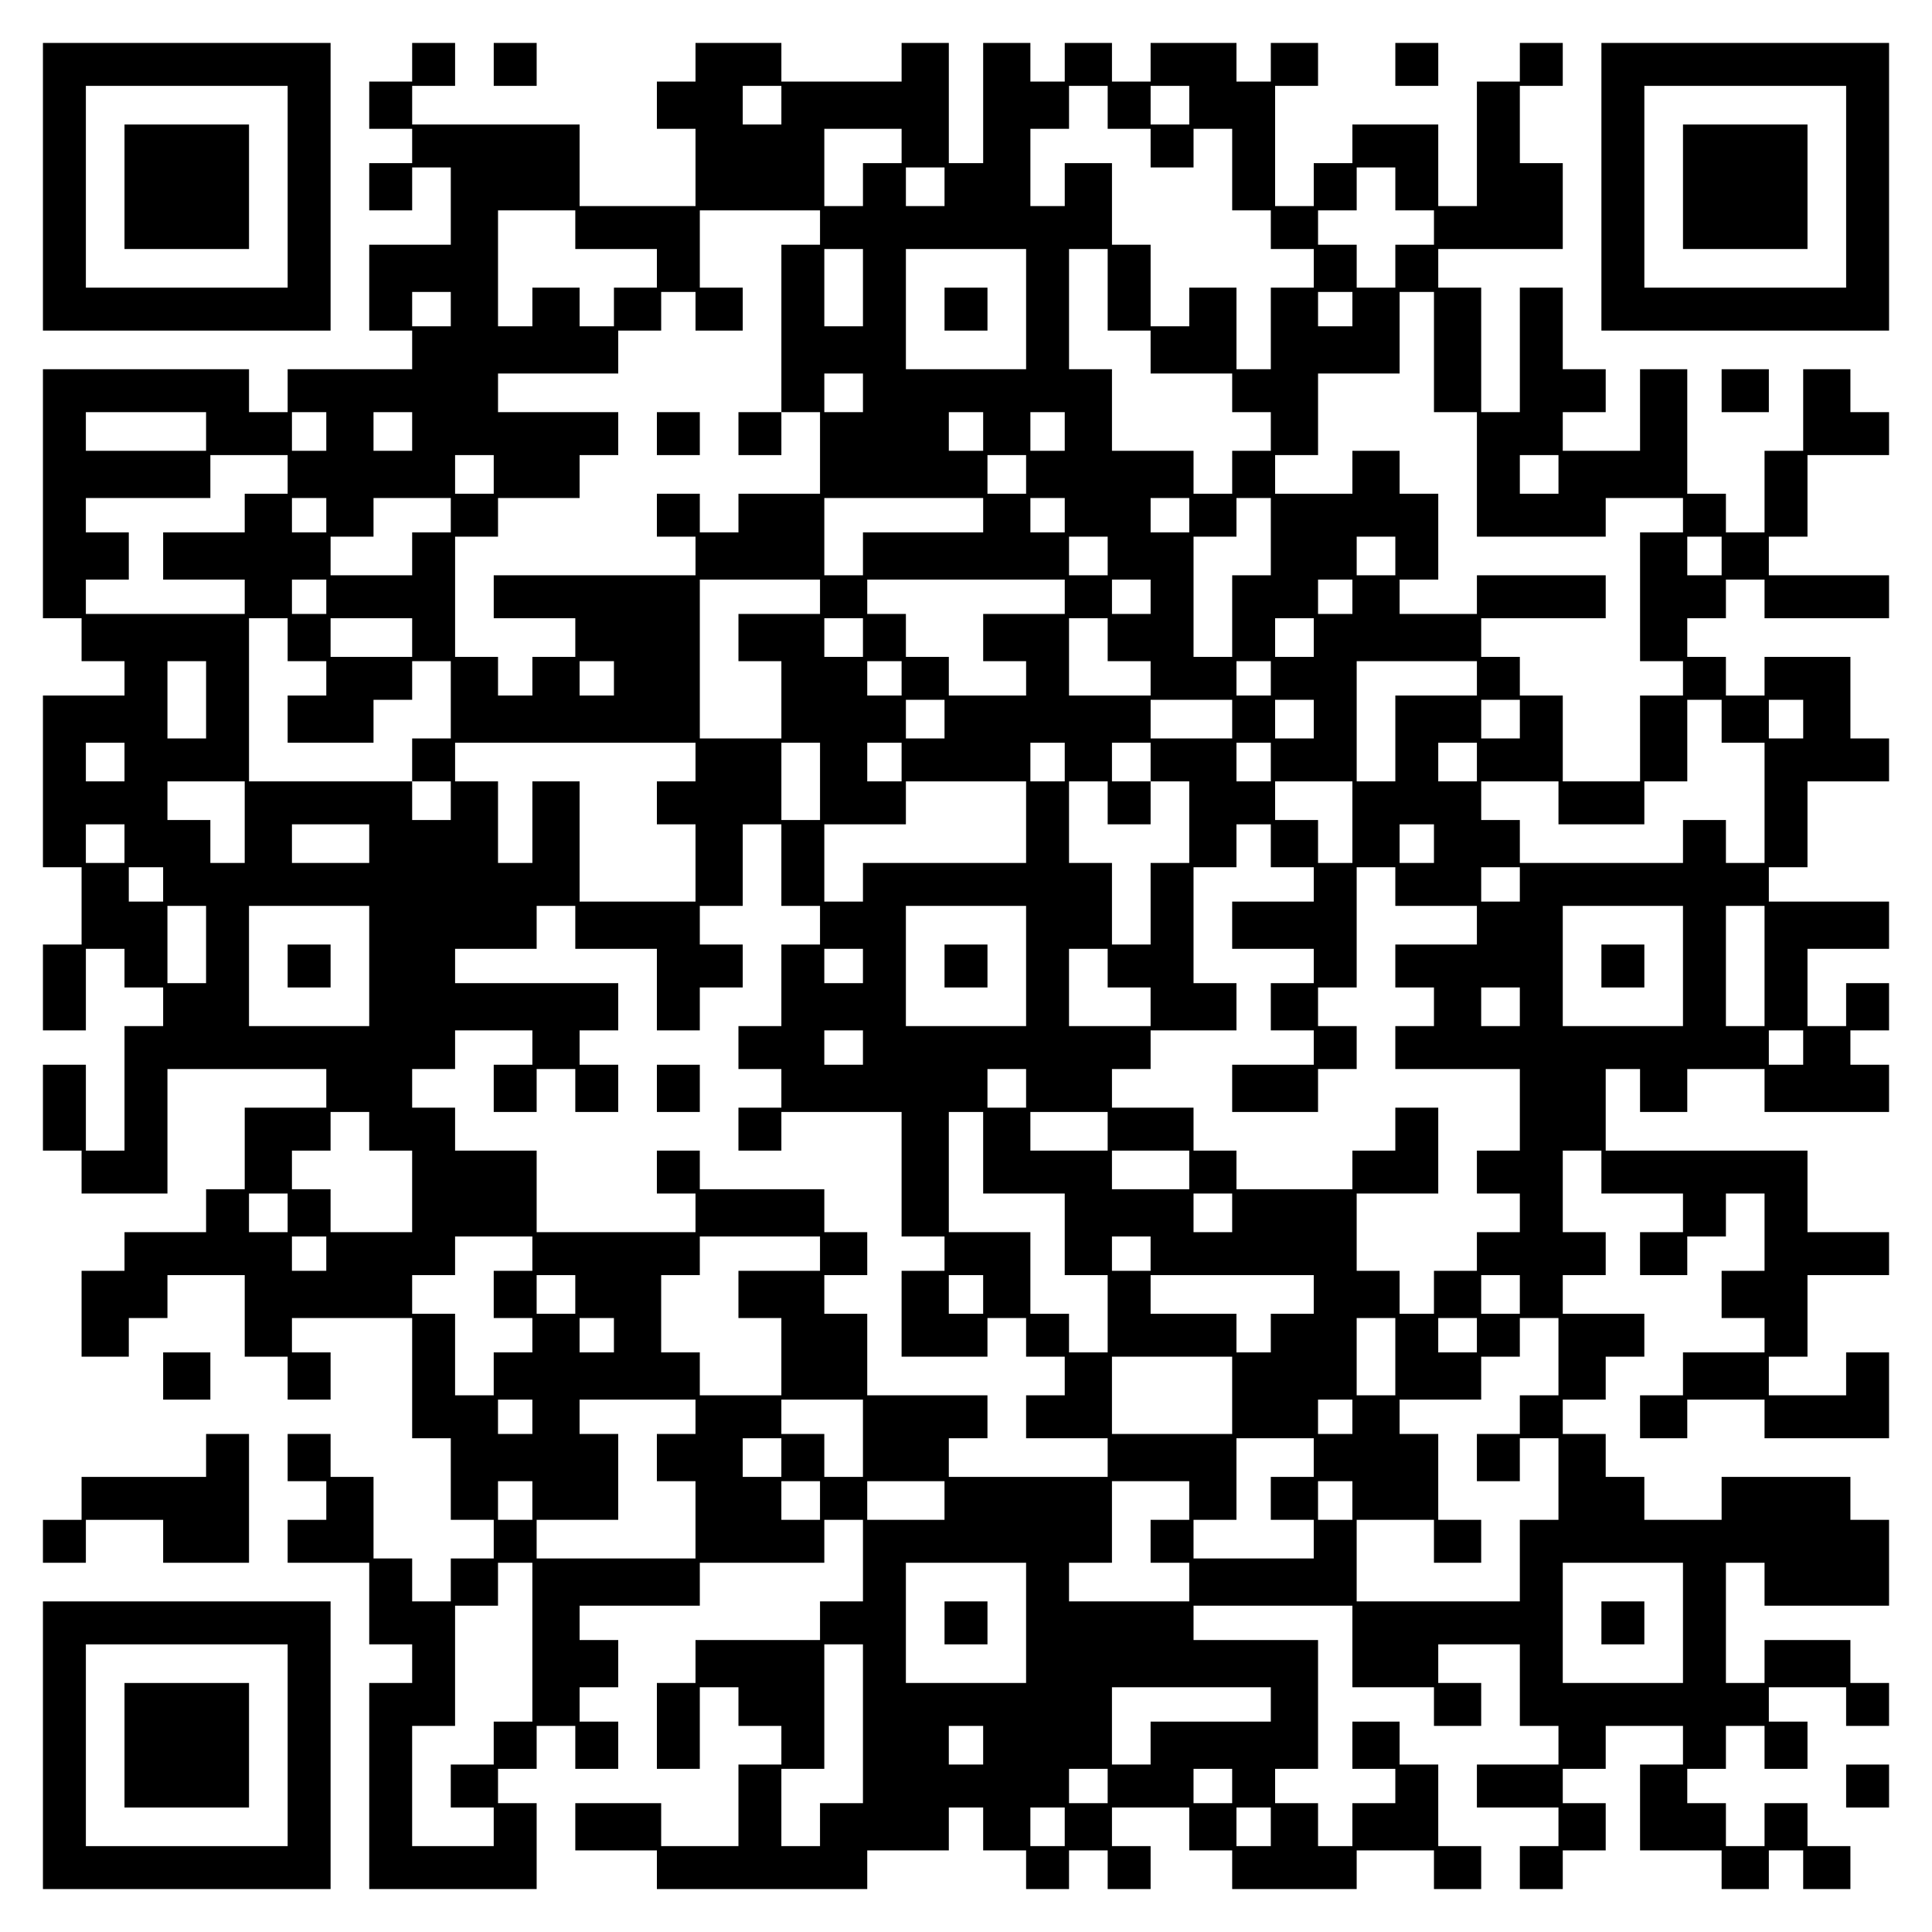 <?xml version="1.0" encoding="UTF-8" standalone="yes"?>
<svg version="1.0" xmlns="http://www.w3.org/2000/svg" width="100mm" height="100mm" viewBox="0 0 450 450" preserveAspectRatio="xMidYMid meet">
  <g transform="translate(0,450) scale(0.1,-0.1)" fill="#000000" stroke="none">
    <path d="M100 4065 l0 -335 335 0 335 0 0 335 0 335 -335 0 -335 0 0 -335z
m570 0 l0 -235 -235 0 -235 0 0 235 0 235 235 0 235 0 0 -235z"/>
    <path d="M290 4065 l0 -145 145 0 145 0 0 145 0 145 -145 0 -145 0 0 -145z"/>
    <path d="M960 4355 l0 -45 -50 0 -50 0 0 -55 0 -55 50 0 50 0 0 -40 0 -40 -50
0 -50 0 0 -55 0 -55 50 0 50 0 0 50 0 50 45 0 45 0 0 -90 0 -90 -95 0 -95 0 0
-100 0 -100 50 0 50 0 0 -45 0 -45 -145 0 -145 0 0 -50 0 -50 -45 0 -45 0 0
50 0 50 -240 0 -240 0 0 -290 0 -290 45 0 45 0 0 -50 0 -50 50 0 50 0 0 -40 0
-40 -95 0 -95 0 0 -200 0 -200 45 0 45 0 0 -90 0 -90 -45 0 -45 0 0 -100 0
-100 50 0 50 0 0 95 0 95 45 0 45 0 0 -45 0 -45 45 0 45 0 0 -45 0 -45 -45 0
-45 0 0 -145 0 -145 -45 0 -45 0 0 100 0 100 -50 0 -50 0 0 -100 0 -100 45 0
45 0 0 -50 0 -50 100 0 100 0 0 145 0 145 185 0 185 0 0 -45 0 -45 -95 0 -95
0 0 -95 0 -95 -45 0 -45 0 0 -50 0 -50 -95 0 -95 0 0 -45 0 -45 -50 0 -50 0 0
-100 0 -100 55 0 55 0 0 45 0 45 45 0 45 0 0 50 0 50 90 0 90 0 0 -95 0 -95
50 0 50 0 0 -50 0 -50 50 0 50 0 0 55 0 55 -45 0 -45 0 0 40 0 40 140 0 140 0
0 -140 0 -140 45 0 45 0 0 -95 0 -95 50 0 50 0 0 -45 0 -45 -50 0 -50 0 0 -50
0 -50 -45 0 -45 0 0 50 0 50 -45 0 -45 0 0 95 0 95 -50 0 -50 0 0 50 0 50 -50
0 -50 0 0 -55 0 -55 45 0 45 0 0 -45 0 -45 -45 0 -45 0 0 -50 0 -50 95 0 95 0
0 -95 0 -95 50 0 50 0 0 -45 0 -45 -50 0 -50 0 0 -240 0 -240 195 0 195 0 0
100 0 100 -45 0 -45 0 0 40 0 40 45 0 45 0 0 50 0 50 45 0 45 0 0 -50 0 -50
50 0 50 0 0 55 0 55 -45 0 -45 0 0 40 0 40 45 0 45 0 0 55 0 55 -45 0 -45 0 0
40 0 40 140 0 140 0 0 50 0 50 145 0 145 0 0 50 0 50 45 0 45 0 0 -95 0 -95
-50 0 -50 0 0 -45 0 -45 -145 0 -145 0 0 -50 0 -50 -45 0 -45 0 0 -100 0 -100
50 0 50 0 0 95 0 95 45 0 45 0 0 -45 0 -45 50 0 50 0 0 -45 0 -45 -50 0 -50 0
0 -95 0 -95 -90 0 -90 0 0 50 0 50 -100 0 -100 0 0 -55 0 -55 95 0 95 0 0 -45
0 -45 245 0 245 0 0 45 0 45 95 0 95 0 0 50 0 50 40 0 40 0 0 -50 0 -50 50 0
50 0 0 -45 0 -45 50 0 50 0 0 45 0 45 45 0 45 0 0 -45 0 -45 50 0 50 0 0 50 0
50 -45 0 -45 0 0 45 0 45 90 0 90 0 0 -50 0 -50 50 0 50 0 0 -45 0 -45 145 0
145 0 0 45 0 45 90 0 90 0 0 -45 0 -45 55 0 55 0 0 50 0 50 -50 0 -50 0 0 95
0 95 -45 0 -45 0 0 50 0 50 -55 0 -55 0 0 -55 0 -55 50 0 50 0 0 -40 0 -40
-50 0 -50 0 0 -50 0 -50 -40 0 -40 0 0 50 0 50 -50 0 -50 0 0 40 0 40 50 0 50
0 0 150 0 150 -145 0 -145 0 0 40 0 40 185 0 185 0 0 -95 0 -95 95 0 95 0 0
-45 0 -45 55 0 55 0 0 50 0 50 -50 0 -50 0 0 45 0 45 95 0 95 0 0 -95 0 -95
45 0 45 0 0 -45 0 -45 -95 0 -95 0 0 -50 0 -50 95 0 95 0 0 -45 0 -45 -45 0
-45 0 0 -50 0 -50 50 0 50 0 0 45 0 45 50 0 50 0 0 55 0 55 -50 0 -50 0 0 40
0 40 50 0 50 0 0 50 0 50 90 0 90 0 0 -45 0 -45 -50 0 -50 0 0 -100 0 -100 95
0 95 0 0 -45 0 -45 55 0 55 0 0 45 0 45 40 0 40 0 0 -45 0 -45 55 0 55 0 0 50
0 50 -50 0 -50 0 0 50 0 50 -50 0 -50 0 0 -50 0 -50 -45 0 -45 0 0 50 0 50
-45 0 -45 0 0 40 0 40 45 0 45 0 0 50 0 50 45 0 45 0 0 -50 0 -50 50 0 50 0 0
55 0 55 -45 0 -45 0 0 40 0 40 90 0 90 0 0 -45 0 -45 50 0 50 0 0 50 0 50 -45
0 -45 0 0 50 0 50 -100 0 -100 0 0 -50 0 -50 -45 0 -45 0 0 140 0 140 45 0 45
0 0 -50 0 -50 145 0 145 0 0 100 0 100 -45 0 -45 0 0 50 0 50 -150 0 -150 0 0
-50 0 -50 -90 0 -90 0 0 50 0 50 -45 0 -45 0 0 50 0 50 -50 0 -50 0 0 40 0 40
50 0 50 0 0 50 0 50 45 0 45 0 0 50 0 50 -95 0 -95 0 0 45 0 45 50 0 50 0 0
50 0 50 -50 0 -50 0 0 95 0 95 45 0 45 0 0 -50 0 -50 95 0 95 0 0 -45 0 -45
-50 0 -50 0 0 -50 0 -50 55 0 55 0 0 45 0 45 45 0 45 0 0 50 0 50 45 0 45 0 0
-90 0 -90 -50 0 -50 0 0 -55 0 -55 50 0 50 0 0 -40 0 -40 -95 0 -95 0 0 -50 0
-50 -50 0 -50 0 0 -50 0 -50 55 0 55 0 0 45 0 45 90 0 90 0 0 -45 0 -45 145 0
145 0 0 100 0 100 -50 0 -50 0 0 -50 0 -50 -90 0 -90 0 0 45 0 45 45 0 45 0 0
95 0 95 95 0 95 0 0 50 0 50 -95 0 -95 0 0 95 0 95 -235 0 -235 0 0 95 0 95
40 0 40 0 0 -50 0 -50 55 0 55 0 0 50 0 50 90 0 90 0 0 -50 0 -50 145 0 145 0
0 55 0 55 -45 0 -45 0 0 40 0 40 45 0 45 0 0 55 0 55 -50 0 -50 0 0 -50 0 -50
-45 0 -45 0 0 90 0 90 95 0 95 0 0 55 0 55 -140 0 -140 0 0 40 0 40 45 0 45 0
0 100 0 100 95 0 95 0 0 50 0 50 -45 0 -45 0 0 95 0 95 -100 0 -100 0 0 -45 0
-45 -45 0 -45 0 0 45 0 45 -45 0 -45 0 0 45 0 45 45 0 45 0 0 45 0 45 45 0 45
0 0 -45 0 -45 145 0 145 0 0 50 0 50 -140 0 -140 0 0 45 0 45 45 0 45 0 0 95
0 95 95 0 95 0 0 50 0 50 -45 0 -45 0 0 50 0 50 -55 0 -55 0 0 -95 0 -95 -45
0 -45 0 0 -95 0 -95 -45 0 -45 0 0 45 0 45 -45 0 -45 0 0 145 0 145 -55 0 -55
0 0 -95 0 -95 -90 0 -90 0 0 45 0 45 50 0 50 0 0 50 0 50 -50 0 -50 0 0 95 0
95 -50 0 -50 0 0 -145 0 -145 -45 0 -45 0 0 145 0 145 -50 0 -50 0 0 45 0 45
145 0 145 0 0 100 0 100 -50 0 -50 0 0 90 0 90 50 0 50 0 0 50 0 50 -50 0 -50
0 0 -45 0 -45 -50 0 -50 0 0 -145 0 -145 -45 0 -45 0 0 95 0 95 -100 0 -100 0
0 -45 0 -45 -45 0 -45 0 0 -50 0 -50 -45 0 -45 0 0 140 0 140 50 0 50 0 0 50
0 50 -55 0 -55 0 0 -45 0 -45 -40 0 -40 0 0 45 0 45 -100 0 -100 0 0 -45 0
-45 -45 0 -45 0 0 45 0 45 -55 0 -55 0 0 -45 0 -45 -40 0 -40 0 0 45 0 45 -55
0 -55 0 0 -140 0 -140 -40 0 -40 0 0 140 0 140 -55 0 -55 0 0 -45 0 -45 -140
0 -140 0 0 45 0 45 -100 0 -100 0 0 -45 0 -45 -45 0 -45 0 0 -55 0 -55 45 0
45 0 0 -90 0 -90 -135 0 -135 0 0 95 0 95 -195 0 -195 0 0 45 0 45 50 0 50 0
0 50 0 50 -50 0 -50 0 0 -45z m860 -100 l0 -45 -45 0 -45 0 0 45 0 45 45 0 45
0 0 -45z m760 -5 l0 -50 50 0 50 0 0 -45 0 -45 50 0 50 0 0 45 0 45 45 0 45 0
0 -95 0 -95 45 0 45 0 0 -45 0 -45 50 0 50 0 0 -45 0 -45 -50 0 -50 0 0 -95 0
-95 -40 0 -40 0 0 95 0 95 -55 0 -55 0 0 -45 0 -45 -45 0 -45 0 0 95 0 95 -45
0 -45 0 0 95 0 95 -55 0 -55 0 0 -50 0 -50 -40 0 -40 0 0 90 0 90 45 0 45 0 0
50 0 50 45 0 45 0 0 -50z m190 5 l0 -45 -45 0 -45 0 0 45 0 45 45 0 45 0 0
-45z m-670 -95 l0 -40 -45 0 -45 0 0 -50 0 -50 -45 0 -45 0 0 90 0 90 90 0 90
0 0 -40z m100 -95 l0 -45 -45 0 -45 0 0 45 0 45 45 0 45 0 0 -45z m1050 -5 l0
-50 45 0 45 0 0 -40 0 -40 -45 0 -45 0 0 -50 0 -50 -45 0 -45 0 0 50 0 50 -45
0 -45 0 0 40 0 40 45 0 45 0 0 50 0 50 45 0 45 0 0 -50z m-1910 -95 l0 -45 95
0 95 0 0 -45 0 -45 -50 0 -50 0 0 -45 0 -45 -40 0 -40 0 0 45 0 45 -55 0 -55
0 0 -45 0 -45 -40 0 -40 0 0 135 0 135 90 0 90 0 0 -45z m570 5 l0 -40 -45 0
-45 0 0 -195 0 -195 45 0 45 0 0 -95 0 -95 -95 0 -95 0 0 -45 0 -45 -45 0 -45
0 0 45 0 45 -50 0 -50 0 0 -50 0 -50 45 0 45 0 0 -45 0 -45 -235 0 -235 0 0
-50 0 -50 95 0 95 0 0 -45 0 -45 -50 0 -50 0 0 -45 0 -45 -40 0 -40 0 0 45 0
45 -50 0 -50 0 0 140 0 140 50 0 50 0 0 45 0 45 95 0 95 0 0 50 0 50 45 0 45
0 0 50 0 50 -140 0 -140 0 0 45 0 45 140 0 140 0 0 50 0 50 50 0 50 0 0 45 0
45 40 0 40 0 0 -45 0 -45 55 0 55 0 0 50 0 50 -50 0 -50 0 0 90 0 90 140 0
140 0 0 -40z m100 -140 l0 -90 -45 0 -45 0 0 90 0 90 45 0 45 0 0 -90z m380
-50 l0 -140 -140 0 -140 0 0 140 0 140 140 0 140 0 0 -140z m190 45 l0 -95 50
0 50 0 0 -50 0 -50 95 0 95 0 0 -45 0 -45 45 0 45 0 0 -45 0 -45 -45 0 -45 0
0 -50 0 -50 -45 0 -45 0 0 50 0 50 -95 0 -95 0 0 95 0 95 -50 0 -50 0 0 140 0
140 45 0 45 0 0 -95z m-1530 -45 l0 -40 -45 0 -45 0 0 40 0 40 45 0 45 0 0
-40z m2100 0 l0 -40 -40 0 -40 0 0 40 0 40 40 0 40 0 0 -40z m190 -100 l0
-140 50 0 50 0 0 -145 0 -145 150 0 150 0 0 45 0 45 90 0 90 0 0 -40 0 -40
-50 0 -50 0 0 -150 0 -150 50 0 50 0 0 -40 0 -40 -50 0 -50 0 0 -100 0 -100
-90 0 -90 0 0 100 0 100 -50 0 -50 0 0 45 0 45 -45 0 -45 0 0 45 0 45 145 0
145 0 0 50 0 50 -150 0 -150 0 0 -45 0 -45 -90 0 -90 0 0 40 0 40 45 0 45 0 0
100 0 100 -45 0 -45 0 0 50 0 50 -55 0 -55 0 0 -50 0 -50 -90 0 -90 0 0 45 0
45 50 0 50 0 0 95 0 95 95 0 95 0 0 95 0 95 40 0 40 0 0 -140z m-1330 -95 l0
-45 -45 0 -45 0 0 45 0 45 45 0 45 0 0 -45z m-1530 -90 l0 -45 -140 0 -140 0
0 45 0 45 140 0 140 0 0 -45z m280 0 l0 -45 -40 0 -40 0 0 45 0 45 40 0 40 0
0 -45z m200 0 l0 -45 -45 0 -45 0 0 45 0 45 45 0 45 0 0 -45z m1330 0 l0 -45
-40 0 -40 0 0 45 0 45 40 0 40 0 0 -45z m190 0 l0 -45 -40 0 -40 0 0 45 0 45
40 0 40 0 0 -45z m-1810 -100 l0 -45 -50 0 -50 0 0 -45 0 -45 -95 0 -95 0 0
-55 0 -55 95 0 95 0 0 -40 0 -40 -185 0 -185 0 0 40 0 40 50 0 50 0 0 55 0 55
-50 0 -50 0 0 40 0 40 145 0 145 0 0 50 0 50 90 0 90 0 0 -45z m480 0 l0 -45
-45 0 -45 0 0 45 0 45 45 0 45 0 0 -45z m1240 0 l0 -45 -45 0 -45 0 0 45 0 45
45 0 45 0 0 -45z m1240 0 l0 -45 -45 0 -45 0 0 45 0 45 45 0 45 0 0 -45z
m-2870 -95 l0 -40 -40 0 -40 0 0 40 0 40 40 0 40 0 0 -40z m290 0 l0 -40 -45
0 -45 0 0 -50 0 -50 -95 0 -95 0 0 45 0 45 50 0 50 0 0 45 0 45 90 0 90 0 0
-40z m1240 0 l0 -40 -140 0 -140 0 0 -50 0 -50 -45 0 -45 0 0 90 0 90 185 0
185 0 0 -40z m190 0 l0 -40 -40 0 -40 0 0 40 0 40 40 0 40 0 0 -40z m290 0 l0
-40 -45 0 -45 0 0 40 0 40 45 0 45 0 0 -40z m190 -50 l0 -90 -45 0 -45 0 0
-95 0 -95 -45 0 -45 0 0 140 0 140 50 0 50 0 0 45 0 45 40 0 40 0 0 -90z
m-380 -45 l0 -45 -45 0 -45 0 0 45 0 45 45 0 45 0 0 -45z m670 0 l0 -45 -45 0
-45 0 0 45 0 45 45 0 45 0 0 -45z m760 0 l0 -45 -40 0 -40 0 0 45 0 45 40 0
40 0 0 -45z m-3250 -95 l0 -40 -40 0 -40 0 0 40 0 40 40 0 40 0 0 -40z m1150
0 l0 -40 -95 0 -95 0 0 -55 0 -55 50 0 50 0 0 -90 0 -90 -95 0 -95 0 0 185 0
185 140 0 140 0 0 -40z m570 0 l0 -40 -95 0 -95 0 0 -55 0 -55 50 0 50 0 0
-40 0 -40 -90 0 -90 0 0 45 0 45 -50 0 -50 0 0 50 0 50 -45 0 -45 0 0 40 0 40
230 0 230 0 0 -40z m200 0 l0 -40 -45 0 -45 0 0 40 0 40 45 0 45 0 0 -40z
m470 0 l0 -40 -40 0 -40 0 0 40 0 40 40 0 40 0 0 -40z m-2480 -100 l0 -50 45
0 45 0 0 -40 0 -40 -45 0 -45 0 0 -55 0 -55 100 0 100 0 0 50 0 50 45 0 45 0
0 45 0 45 45 0 45 0 0 -90 0 -90 -45 0 -45 0 0 -50 0 -50 45 0 45 0 0 -45 0
-45 -45 0 -45 0 0 45 0 45 -190 0 -190 0 0 190 0 190 45 0 45 0 0 -50z m290 5
l0 -45 -95 0 -95 0 0 45 0 45 95 0 95 0 0 -45z m1050 0 l0 -45 -45 0 -45 0 0
45 0 45 45 0 45 0 0 -45z m570 -5 l0 -50 50 0 50 0 0 -40 0 -40 -95 0 -95 0 0
90 0 90 45 0 45 0 0 -50z m480 5 l0 -45 -45 0 -45 0 0 45 0 45 45 0 45 0 0
-45z m-2580 -145 l0 -90 -45 0 -45 0 0 90 0 90 45 0 45 0 0 -90z m950 50 l0
-40 -40 0 -40 0 0 40 0 40 40 0 40 0 0 -40z m670 0 l0 -40 -40 0 -40 0 0 40 0
40 40 0 40 0 0 -40z m860 0 l0 -40 -40 0 -40 0 0 40 0 40 40 0 40 0 0 -40z
m480 0 l0 -40 -95 0 -95 0 0 -100 0 -100 -45 0 -45 0 0 140 0 140 140 0 140 0
0 -40z m-1240 -95 l0 -45 -45 0 -45 0 0 45 0 45 45 0 45 0 0 -45z m670 0 l0
-45 -95 0 -95 0 0 45 0 45 95 0 95 0 0 -45z m190 0 l0 -45 -45 0 -45 0 0 45 0
45 45 0 45 0 0 -45z m480 0 l0 -45 -45 0 -45 0 0 45 0 45 45 0 45 0 0 -45z
m470 -5 l0 -50 50 0 50 0 0 -140 0 -140 -45 0 -45 0 0 50 0 50 -50 0 -50 0 0
-50 0 -50 -190 0 -190 0 0 50 0 50 -45 0 -45 0 0 45 0 45 90 0 90 0 0 -50 0
-50 100 0 100 0 0 50 0 50 50 0 50 0 0 95 0 95 40 0 40 0 0 -50z m190 5 l0
-45 -40 0 -40 0 0 45 0 45 40 0 40 0 0 -45z m-3910 -100 l0 -45 -45 0 -45 0 0
45 0 45 45 0 45 0 0 -45z m1330 0 l0 -45 -45 0 -45 0 0 -50 0 -50 45 0 45 0 0
-90 0 -90 -135 0 -135 0 0 140 0 140 -55 0 -55 0 0 -95 0 -95 -40 0 -40 0 0
95 0 95 -50 0 -50 0 0 45 0 45 280 0 280 0 0 -45z m290 -45 l0 -90 -45 0 -45
0 0 90 0 90 45 0 45 0 0 -90z m190 45 l0 -45 -40 0 -40 0 0 45 0 45 40 0 40 0
0 -45z m380 0 l0 -45 -40 0 -40 0 0 45 0 45 40 0 40 0 0 -45z m200 0 l0 -45
45 0 45 0 0 -95 0 -95 -45 0 -45 0 0 -95 0 -95 -45 0 -45 0 0 95 0 95 -50 0
-50 0 0 95 0 95 45 0 45 0 0 -50 0 -50 50 0 50 0 0 50 0 50 -45 0 -45 0 0 45
0 45 45 0 45 0 0 -45z m280 0 l0 -45 -40 0 -40 0 0 45 0 45 40 0 40 0 0 -45z
m480 0 l0 -45 -45 0 -45 0 0 45 0 45 45 0 45 0 0 -45z m-2870 -140 l0 -95 -40
0 -40 0 0 50 0 50 -50 0 -50 0 0 45 0 45 90 0 90 0 0 -95z m1820 0 l0 -95
-190 0 -190 0 0 -45 0 -45 -45 0 -45 0 0 90 0 90 95 0 95 0 0 50 0 50 140 0
140 0 0 -95z m760 0 l0 -95 -40 0 -40 0 0 50 0 50 -50 0 -50 0 0 45 0 45 90 0
90 0 0 -95z m-2860 -50 l0 -45 -45 0 -45 0 0 45 0 45 45 0 45 0 0 -45z m570 0
l0 -45 -90 0 -90 0 0 45 0 45 90 0 90 0 0 -45z m960 -50 l0 -95 45 0 45 0 0
-45 0 -45 -45 0 -45 0 0 -95 0 -95 -50 0 -50 0 0 -50 0 -50 50 0 50 0 0 -45 0
-45 -50 0 -50 0 0 -50 0 -50 50 0 50 0 0 45 0 45 140 0 140 0 0 -145 0 -145
50 0 50 0 0 -40 0 -40 -50 0 -50 0 0 -100 0 -100 100 0 100 0 0 45 0 45 45 0
45 0 0 -45 0 -45 45 0 45 0 0 -45 0 -45 -45 0 -45 0 0 -50 0 -50 95 0 95 0 0
-45 0 -45 -185 0 -185 0 0 45 0 45 45 0 45 0 0 50 0 50 -140 0 -140 0 0 95 0
95 -50 0 -50 0 0 45 0 45 50 0 50 0 0 50 0 50 -50 0 -50 0 0 50 0 50 -145 0
-145 0 0 45 0 45 -50 0 -50 0 0 -50 0 -50 45 0 45 0 0 -45 0 -45 -185 0 -185
0 0 95 0 95 -95 0 -95 0 0 50 0 50 -50 0 -50 0 0 45 0 45 50 0 50 0 0 45 0 45
90 0 90 0 0 -40 0 -40 -45 0 -45 0 0 -55 0 -55 50 0 50 0 0 50 0 50 45 0 45 0
0 -50 0 -50 50 0 50 0 0 55 0 55 -45 0 -45 0 0 40 0 40 45 0 45 0 0 55 0 55
-190 0 -190 0 0 40 0 40 95 0 95 0 0 50 0 50 45 0 45 0 0 -50 0 -50 95 0 95 0
0 -95 0 -95 50 0 50 0 0 50 0 50 50 0 50 0 0 50 0 50 -50 0 -50 0 0 45 0 45
50 0 50 0 0 95 0 95 45 0 45 0 0 -95z m1140 45 l0 -50 50 0 50 0 0 -40 0 -40
-95 0 -95 0 0 -55 0 -55 95 0 95 0 0 -40 0 -40 -50 0 -50 0 0 -55 0 -55 50 0
50 0 0 -40 0 -40 -95 0 -95 0 0 -55 0 -55 100 0 100 0 0 50 0 50 45 0 45 0 0
50 0 50 -45 0 -45 0 0 45 0 45 45 0 45 0 0 140 0 140 45 0 45 0 0 -45 0 -45
95 0 95 0 0 -45 0 -45 -95 0 -95 0 0 -50 0 -50 45 0 45 0 0 -45 0 -45 -45 0
-45 0 0 -50 0 -50 145 0 145 0 0 -95 0 -95 -50 0 -50 0 0 -50 0 -50 50 0 50 0
0 -45 0 -45 -50 0 -50 0 0 -45 0 -45 -50 0 -50 0 0 -50 0 -50 -40 0 -40 0 0
50 0 50 -50 0 -50 0 0 90 0 90 95 0 95 0 0 100 0 100 -50 0 -50 0 0 -50 0 -50
-50 0 -50 0 0 -45 0 -45 -135 0 -135 0 0 45 0 45 -50 0 -50 0 0 50 0 50 -95 0
-95 0 0 45 0 45 45 0 45 0 0 45 0 45 100 0 100 0 0 55 0 55 -50 0 -50 0 0 135
0 135 50 0 50 0 0 50 0 50 40 0 40 0 0 -50z m380 5 l0 -45 -40 0 -40 0 0 45 0
45 40 0 40 0 0 -45z m-2960 -95 l0 -40 -40 0 -40 0 0 40 0 40 40 0 40 0 0 -40z
m3160 0 l0 -40 -45 0 -45 0 0 40 0 40 45 0 45 0 0 -40z m-3060 -140 l0 -90
-45 0 -45 0 0 90 0 90 45 0 45 0 0 -90z m380 -50 l0 -140 -140 0 -140 0 0 140
0 140 140 0 140 0 0 -140z m1530 0 l0 -140 -140 0 -140 0 0 140 0 140 140 0
140 0 0 -140z m1530 0 l0 -140 -140 0 -140 0 0 140 0 140 140 0 140 0 0 -140z
m190 0 l0 -140 -45 0 -45 0 0 140 0 140 45 0 45 0 0 -140z m-2100 0 l0 -40
-45 0 -45 0 0 40 0 40 45 0 45 0 0 -40z m570 -5 l0 -45 50 0 50 0 0 -45 0 -45
-95 0 -95 0 0 90 0 90 45 0 45 0 0 -45z m960 -90 l0 -45 -45 0 -45 0 0 45 0
45 45 0 45 0 0 -45z m-1530 -95 l0 -40 -45 0 -45 0 0 40 0 40 45 0 45 0 0 -40z
m2190 0 l0 -40 -40 0 -40 0 0 40 0 40 40 0 40 0 0 -40z m-1810 -95 l0 -45 -45
0 -45 0 0 45 0 45 45 0 45 0 0 -45z m-1530 -100 l0 -45 50 0 50 0 0 -95 0 -95
-95 0 -95 0 0 50 0 50 -45 0 -45 0 0 45 0 45 45 0 45 0 0 45 0 45 45 0 45 0 0
-45z m1430 -50 l0 -95 95 0 95 0 0 -95 0 -95 50 0 50 0 0 -90 0 -90 -45 0 -45
0 0 45 0 45 -45 0 -45 0 0 95 0 95 -95 0 -95 0 0 140 0 140 40 0 40 0 0 -95z
m290 50 l0 -45 -90 0 -90 0 0 45 0 45 90 0 90 0 0 -45z m190 -90 l0 -45 -90 0
-90 0 0 45 0 45 90 0 90 0 0 -45z m-2100 -100 l0 -45 -45 0 -45 0 0 45 0 45
45 0 45 0 0 -45z m2200 0 l0 -45 -45 0 -45 0 0 45 0 45 45 0 45 0 0 -45z
m-2110 -95 l0 -40 -40 0 -40 0 0 40 0 40 40 0 40 0 0 -40z m480 0 l0 -40 -45
0 -45 0 0 -55 0 -55 45 0 45 0 0 -40 0 -40 -45 0 -45 0 0 -50 0 -50 -45 0 -45
0 0 95 0 95 -50 0 -50 0 0 45 0 45 50 0 50 0 0 45 0 45 90 0 90 0 0 -40z m670
0 l0 -40 -95 0 -95 0 0 -55 0 -55 50 0 50 0 0 -90 0 -90 -95 0 -95 0 0 50 0
50 -45 0 -45 0 0 90 0 90 45 0 45 0 0 45 0 45 140 0 140 0 0 -40z m770 0 l0
-40 -45 0 -45 0 0 40 0 40 45 0 45 0 0 -40z m-1340 -95 l0 -45 -45 0 -45 0 0
45 0 45 45 0 45 0 0 -45z m950 0 l0 -45 -40 0 -40 0 0 45 0 45 40 0 40 0 0
-45z m770 0 l0 -45 -50 0 -50 0 0 -45 0 -45 -40 0 -40 0 0 45 0 45 -100 0
-100 0 0 45 0 45 190 0 190 0 0 -45z m480 0 l0 -45 -45 0 -45 0 0 45 0 45 45
0 45 0 0 -45z m-2110 -95 l0 -40 -40 0 -40 0 0 40 0 40 40 0 40 0 0 -40z
m1820 -50 l0 -90 -45 0 -45 0 0 90 0 90 45 0 45 0 0 -90z m190 50 l0 -40 -45
0 -45 0 0 40 0 40 45 0 45 0 0 -40z m190 -50 l0 -90 -45 0 -45 0 0 -45 0 -45
-50 0 -50 0 0 -55 0 -55 50 0 50 0 0 50 0 50 45 0 45 0 0 -95 0 -95 -45 0 -45
0 0 -95 0 -95 -190 0 -190 0 0 95 0 95 90 0 90 0 0 -50 0 -50 55 0 55 0 0 50
0 50 -50 0 -50 0 0 100 0 100 -45 0 -45 0 0 40 0 40 95 0 95 0 0 50 0 50 45 0
45 0 0 45 0 45 45 0 45 0 0 -90z m-760 -90 l0 -90 -140 0 -140 0 0 90 0 90
140 0 140 0 0 -90z m-1630 -50 l0 -40 -40 0 -40 0 0 40 0 40 40 0 40 0 0 -40z
m380 0 l0 -40 -45 0 -45 0 0 -55 0 -55 45 0 45 0 0 -90 0 -90 -185 0 -185 0 0
45 0 45 95 0 95 0 0 100 0 100 -45 0 -45 0 0 40 0 40 135 0 135 0 0 -40z m390
-50 l0 -90 -45 0 -45 0 0 50 0 50 -50 0 -50 0 0 40 0 40 95 0 95 0 0 -90z
m1140 50 l0 -40 -40 0 -40 0 0 40 0 40 40 0 40 0 0 -40z m-1330 -95 l0 -45
-45 0 -45 0 0 45 0 45 45 0 45 0 0 -45z m1240 0 l0 -45 -50 0 -50 0 0 -50 0
-50 50 0 50 0 0 -45 0 -45 -140 0 -140 0 0 45 0 45 50 0 50 0 0 95 0 95 90 0
90 0 0 -45z m-1820 -100 l0 -45 -40 0 -40 0 0 45 0 45 40 0 40 0 0 -45z m670
0 l0 -45 -45 0 -45 0 0 45 0 45 45 0 45 0 0 -45z m290 0 l0 -45 -90 0 -90 0 0
45 0 45 90 0 90 0 0 -45z m570 0 l0 -45 -45 0 -45 0 0 -50 0 -50 45 0 45 0 0
-45 0 -45 -140 0 -140 0 0 45 0 45 50 0 50 0 0 95 0 95 90 0 90 0 0 -45z m380
0 l0 -45 -40 0 -40 0 0 45 0 45 40 0 40 0 0 -45z m-1910 -330 l0 -185 -45 0
-45 0 0 -50 0 -50 -50 0 -50 0 0 -50 0 -50 50 0 50 0 0 -45 0 -45 -95 0 -95 0
0 140 0 140 50 0 50 0 0 140 0 140 50 0 50 0 0 50 0 50 40 0 40 0 0 -185z
m1150 45 l0 -140 -140 0 -140 0 0 140 0 140 140 0 140 0 0 -140z m1530 0 l0
-140 -140 0 -140 0 0 140 0 140 140 0 140 0 0 -140z m-1910 -235 l0 -185 -50
0 -50 0 0 -50 0 -50 -45 0 -45 0 0 90 0 90 50 0 50 0 0 145 0 145 45 0 45 0 0
-185z m950 45 l0 -40 -140 0 -140 0 0 -50 0 -50 -45 0 -45 0 0 90 0 90 185 0
185 0 0 -40z m-670 -95 l0 -45 -40 0 -40 0 0 45 0 45 40 0 40 0 0 -45z m290
-95 l0 -40 -45 0 -45 0 0 40 0 40 45 0 45 0 0 -40z m290 0 l0 -40 -45 0 -45 0
0 40 0 40 45 0 45 0 0 -40z m-390 -95 l0 -45 -40 0 -40 0 0 45 0 45 40 0 40 0
0 -45z m480 0 l0 -45 -40 0 -40 0 0 45 0 45 40 0 40 0 0 -45z"/>
    <path d="M1530 3490 l0 -50 50 0 50 0 0 50 0 50 -50 0 -50 0 0 -50z"/>
    <path d="M1720 3490 l0 -50 50 0 50 0 0 50 0 50 -50 0 -50 0 0 -50z"/>
    <path d="M2200 3780 l0 -50 50 0 50 0 0 50 0 50 -50 0 -50 0 0 -50z"/>
    <path d="M1530 1965 l0 -55 50 0 50 0 0 55 0 55 -50 0 -50 0 0 -55z"/>
    <path d="M670 2250 l0 -50 50 0 50 0 0 50 0 50 -50 0 -50 0 0 -50z"/>
    <path d="M2200 2250 l0 -50 50 0 50 0 0 50 0 50 -50 0 -50 0 0 -50z"/>
    <path d="M3730 2250 l0 -50 50 0 50 0 0 50 0 50 -50 0 -50 0 0 -50z"/>
    <path d="M2200 720 l0 -50 50 0 50 0 0 50 0 50 -50 0 -50 0 0 -50z"/>
    <path d="M3730 720 l0 -50 50 0 50 0 0 50 0 50 -50 0 -50 0 0 -50z"/>
    <path d="M1150 4350 l0 -50 50 0 50 0 0 50 0 50 -50 0 -50 0 0 -50z"/>
    <path d="M3250 4350 l0 -50 50 0 50 0 0 50 0 50 -50 0 -50 0 0 -50z"/>
    <path d="M3730 4065 l0 -335 335 0 335 0 0 335 0 335 -335 0 -335 0 0 -335z
m570 0 l0 -235 -235 0 -235 0 0 235 0 235 235 0 235 0 0 -235z"/>
    <path d="M3920 4065 l0 -145 145 0 145 0 0 145 0 145 -145 0 -145 0 0 -145z"/>
    <path d="M4010 3590 l0 -50 55 0 55 0 0 50 0 50 -55 0 -55 0 0 -50z"/>
    <path d="M380 1295 l0 -55 55 0 55 0 0 55 0 55 -55 0 -55 0 0 -55z"/>
    <path d="M480 1110 l0 -50 -145 0 -145 0 0 -50 0 -50 -45 0 -45 0 0 -50 0 -50
50 0 50 0 0 50 0 50 90 0 90 0 0 -50 0 -50 100 0 100 0 0 150 0 150 -50 0 -50
0 0 -50z"/>
    <path d="M100 435 l0 -335 335 0 335 0 0 335 0 335 -335 0 -335 0 0 -335z
m570 0 l0 -235 -235 0 -235 0 0 235 0 235 235 0 235 0 0 -235z"/>
    <path d="M290 435 l0 -145 145 0 145 0 0 145 0 145 -145 0 -145 0 0 -145z"/>
    <path d="M4300 340 l0 -50 50 0 50 0 0 50 0 50 -50 0 -50 0 0 -50z"/>
  </g>
</svg>